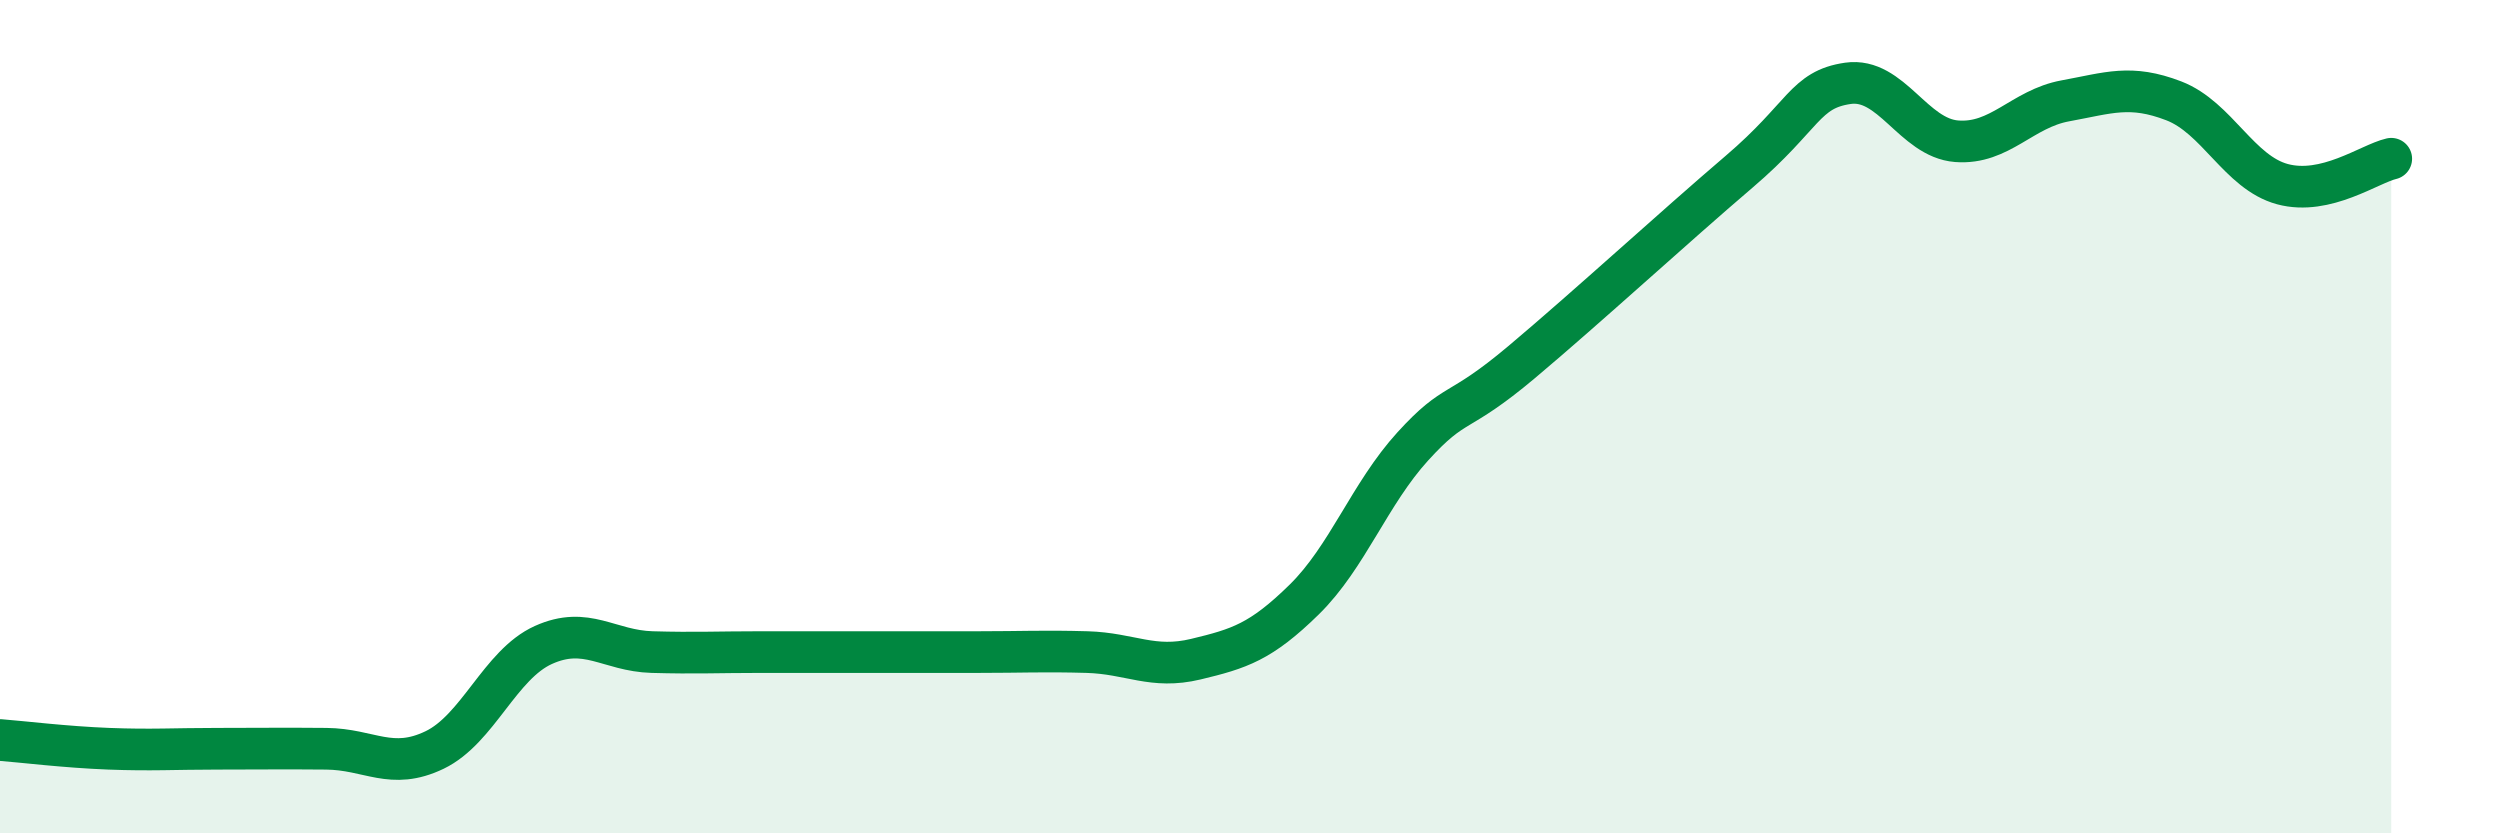 
    <svg width="60" height="20" viewBox="0 0 60 20" xmlns="http://www.w3.org/2000/svg">
      <path
        d="M 0,17.76 C 0.52,17.8 1.57,17.93 2.61,17.97 C 3.65,18.01 4.18,17.97 5.22,17.97 C 6.26,17.97 6.79,17.96 7.83,17.97 C 8.87,17.98 9.39,18.5 10.43,18 C 11.47,17.5 12,15.95 13.04,15.48 C 14.08,15.01 14.61,15.62 15.65,15.65 C 16.69,15.68 17.22,15.65 18.26,15.65 C 19.3,15.65 19.83,15.65 20.87,15.65 C 21.91,15.65 22.44,15.65 23.48,15.65 C 24.52,15.65 25.05,15.62 26.09,15.65 C 27.13,15.68 27.66,16.07 28.7,15.82 C 29.74,15.57 30.26,15.41 31.3,14.39 C 32.34,13.37 32.87,11.85 33.91,10.71 C 34.95,9.57 34.95,10.01 36.52,8.69 C 38.09,7.37 40.17,5.46 41.74,4.12 C 43.31,2.78 43.31,2.15 44.35,2 C 45.39,1.85 45.92,3.31 46.96,3.39 C 48,3.47 48.53,2.61 49.57,2.42 C 50.61,2.23 51.13,2.02 52.17,2.42 C 53.21,2.82 53.74,4.14 54.78,4.42 C 55.82,4.7 56.87,3.93 57.39,3.81L57.39 20L0 20Z"
        fill="#008740"
        opacity="0.1"
        stroke-linecap="round"
        stroke-linejoin="round"
      />
      <path
        d="M 0,17.76 C 0.52,17.8 1.57,17.93 2.61,17.97 C 3.65,18.01 4.18,17.97 5.22,17.97 C 6.26,17.97 6.79,17.96 7.83,17.97 C 8.87,17.98 9.39,18.5 10.43,18 C 11.47,17.5 12,15.95 13.04,15.48 C 14.08,15.01 14.61,15.62 15.65,15.65 C 16.69,15.68 17.22,15.65 18.26,15.65 C 19.3,15.65 19.83,15.65 20.87,15.65 C 21.91,15.65 22.44,15.65 23.48,15.65 C 24.52,15.65 25.05,15.62 26.09,15.65 C 27.13,15.68 27.66,16.07 28.7,15.82 C 29.74,15.57 30.26,15.41 31.3,14.39 C 32.34,13.37 32.87,11.85 33.91,10.71 C 34.95,9.57 34.95,10.01 36.52,8.69 C 38.09,7.37 40.17,5.46 41.74,4.12 C 43.31,2.78 43.31,2.15 44.35,2 C 45.39,1.85 45.92,3.31 46.96,3.39 C 48,3.47 48.53,2.61 49.57,2.42 C 50.61,2.23 51.13,2.02 52.17,2.42 C 53.21,2.82 53.74,4.14 54.78,4.42 C 55.82,4.7 56.87,3.93 57.39,3.81"
        stroke="#008740"
        stroke-width="1"
        fill="none"
        stroke-linecap="round"
        stroke-linejoin="round"
      />
    </svg>
  